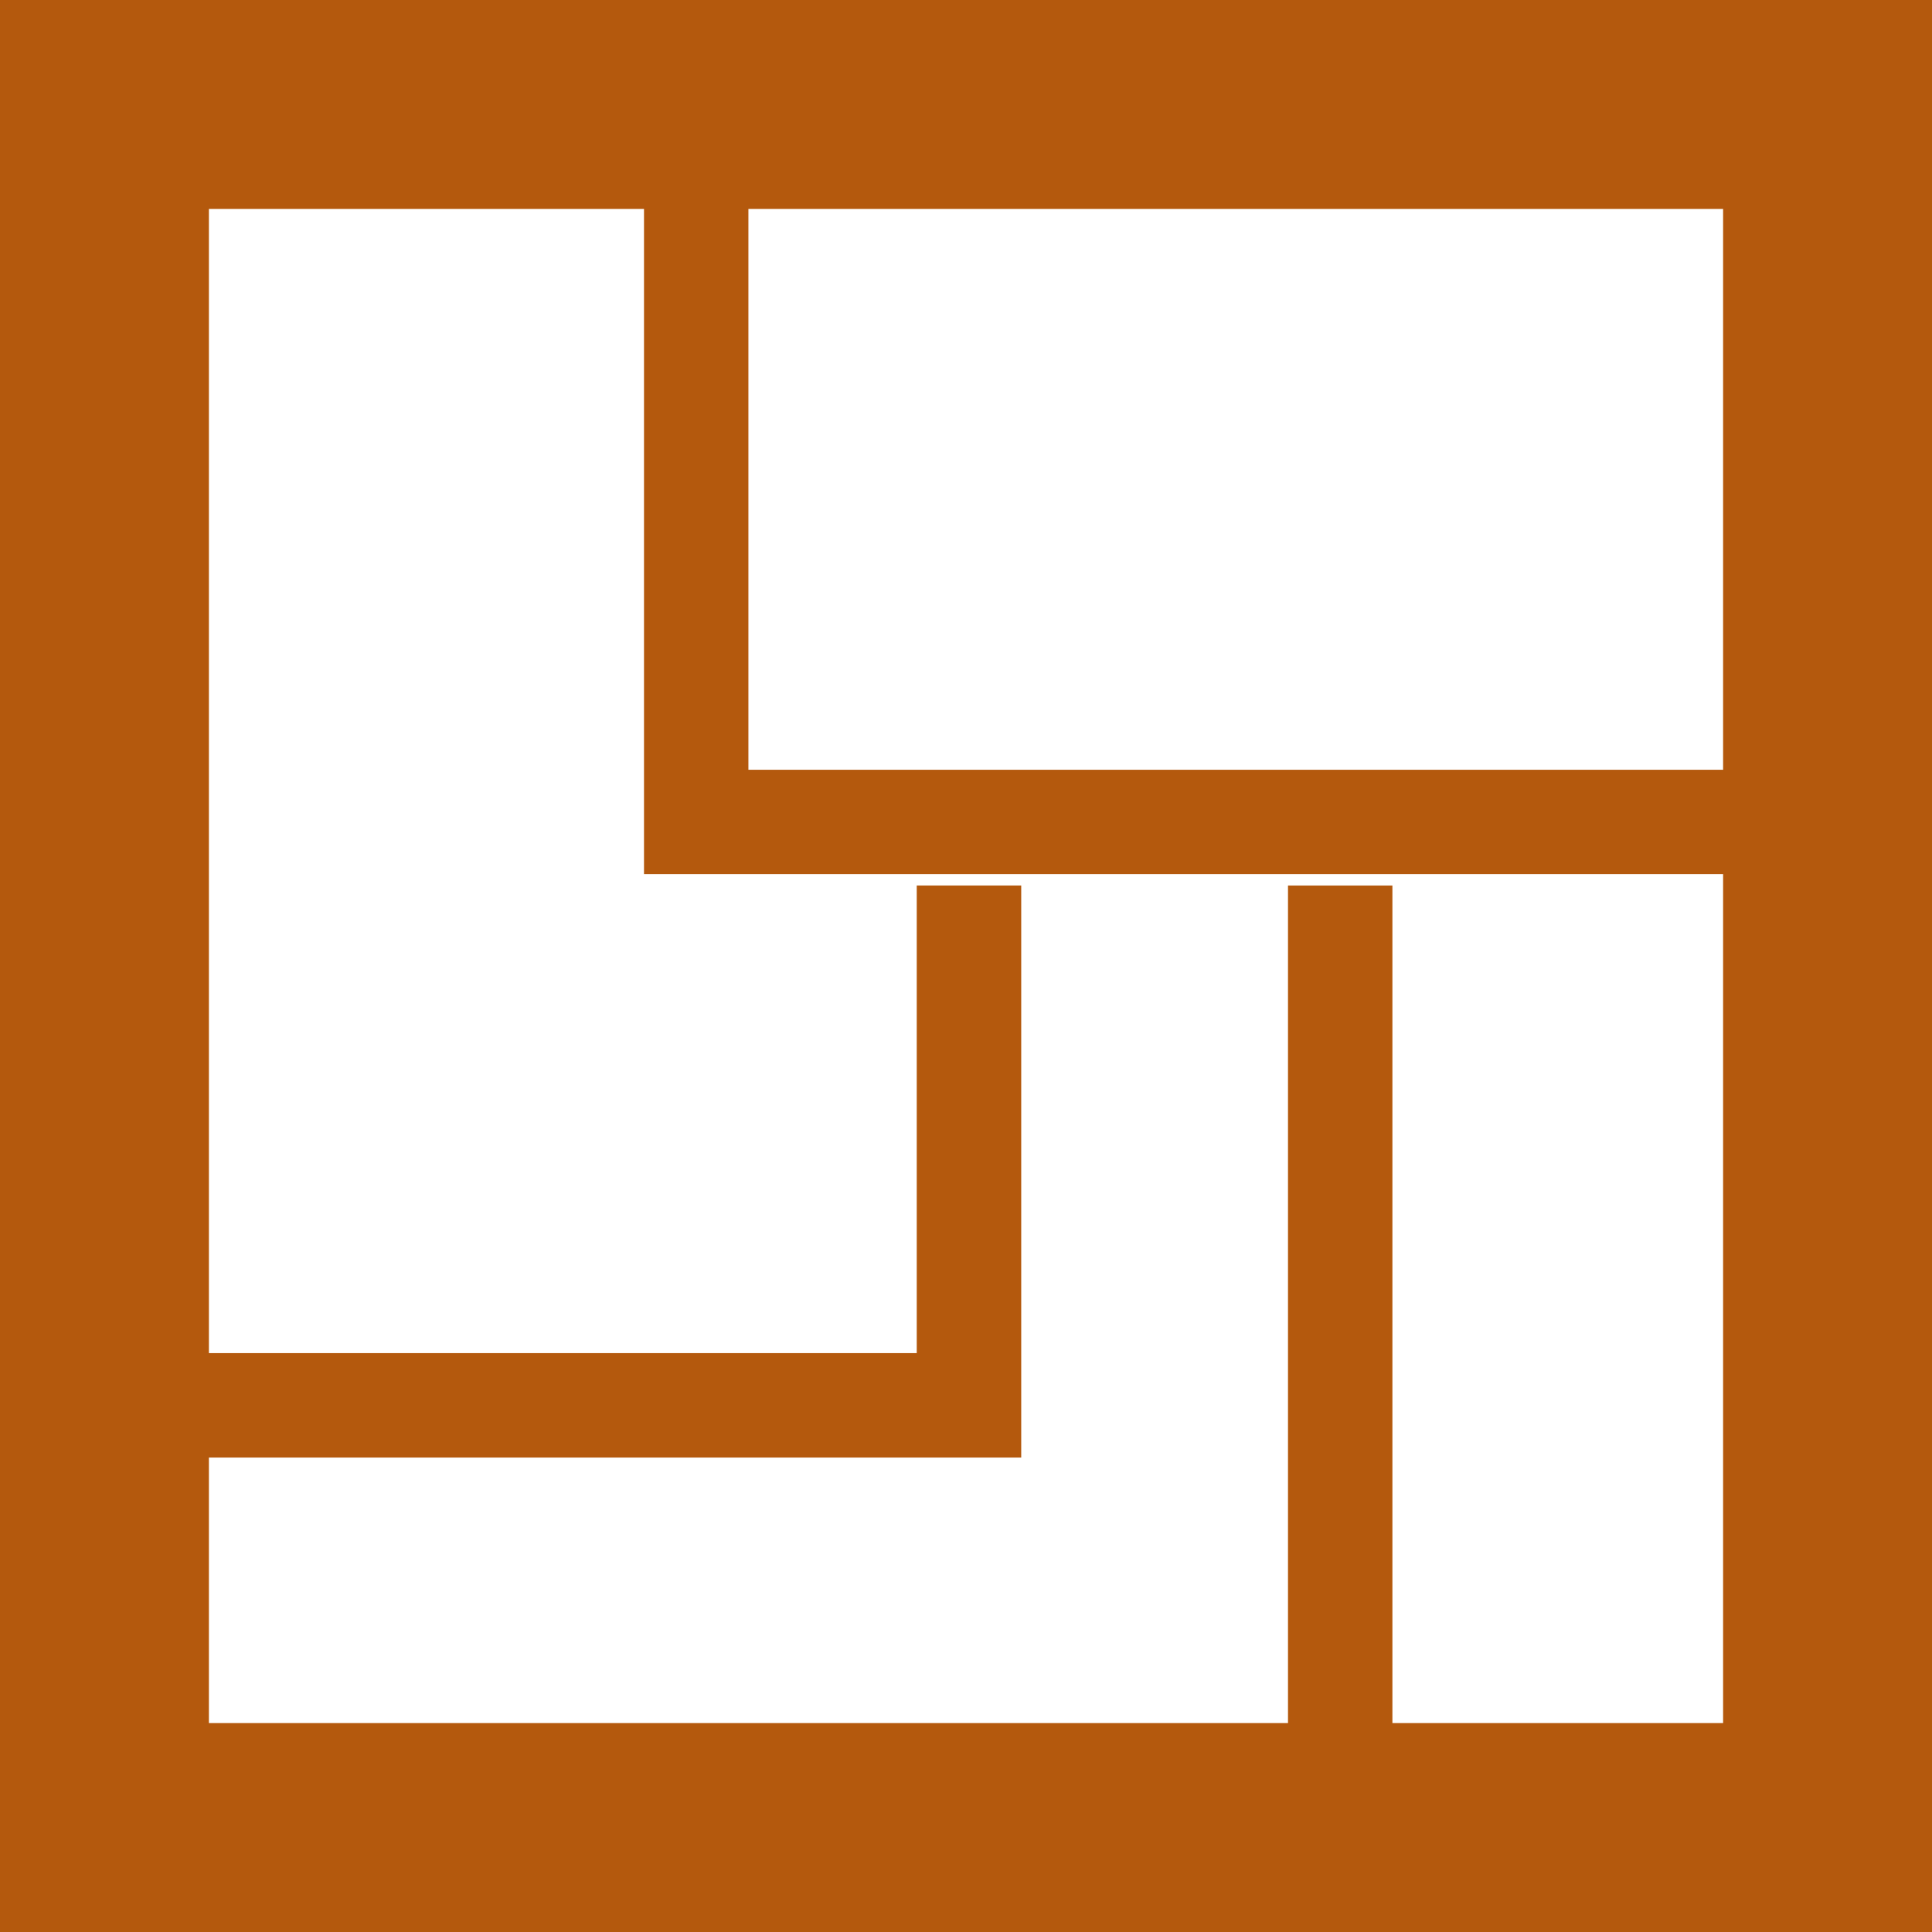<?xml version="1.0" encoding="UTF-8"?>
<svg width="24px" height="24px" viewBox="0 0 24 24" version="1.1" xmlns="http://www.w3.org/2000/svg" xmlns:xlink="http://www.w3.org/1999/xlink">
    <!-- Generator: Sketch 50.2 (55047) - http://www.bohemiancoding.com/sketch -->
    <title>Group 3</title>
    <desc>Created with Sketch.</desc>
    <defs></defs>
    <g id="Symbols" stroke="none" stroke-width="1" fill="none" fill-rule="evenodd">
        <g id="desktop-home-card" transform="translate(-211, -416)" fill="#b4590d" fill-rule="nonzero">
            <g id="Group-13">
                <g id="Group-11">
                    <g id="Group-6" transform="translate(198, 416)">
                        <g id="Group-3" transform="translate(13, 0)">
                            <path d="M0,2.595 L2.595,0 L2.595,24 L0,21.405 L24,21.405 L21.405,24 L21.405,0 L24,2.595 L0,2.595 Z M24,0 L24,24 L0,24 L0,0 L24,0 Z" id="Rectangle-39"></path>
                            <polygon id="Path-2" points="8 10.211 8 10.859 8.649 10.859 22.633 10.859 22.633 9.562 8.649 9.562 9.297 10.211 9.297 2 8 2"></polygon>
                            <polygon id="Path-3" points="16 22.177 17.297 22.177 17.297 11 16 11"></polygon>
                            <polygon id="Path-4" points="12.037 18.106 12.686 18.106 12.686 17.457 12.686 11 11.388 11 11.388 17.457 12.037 16.809 1 16.809 1 18.106"></polygon>
                        </g>
                    </g>
                </g>
            </g>
        </g>
    </g>
</svg>
